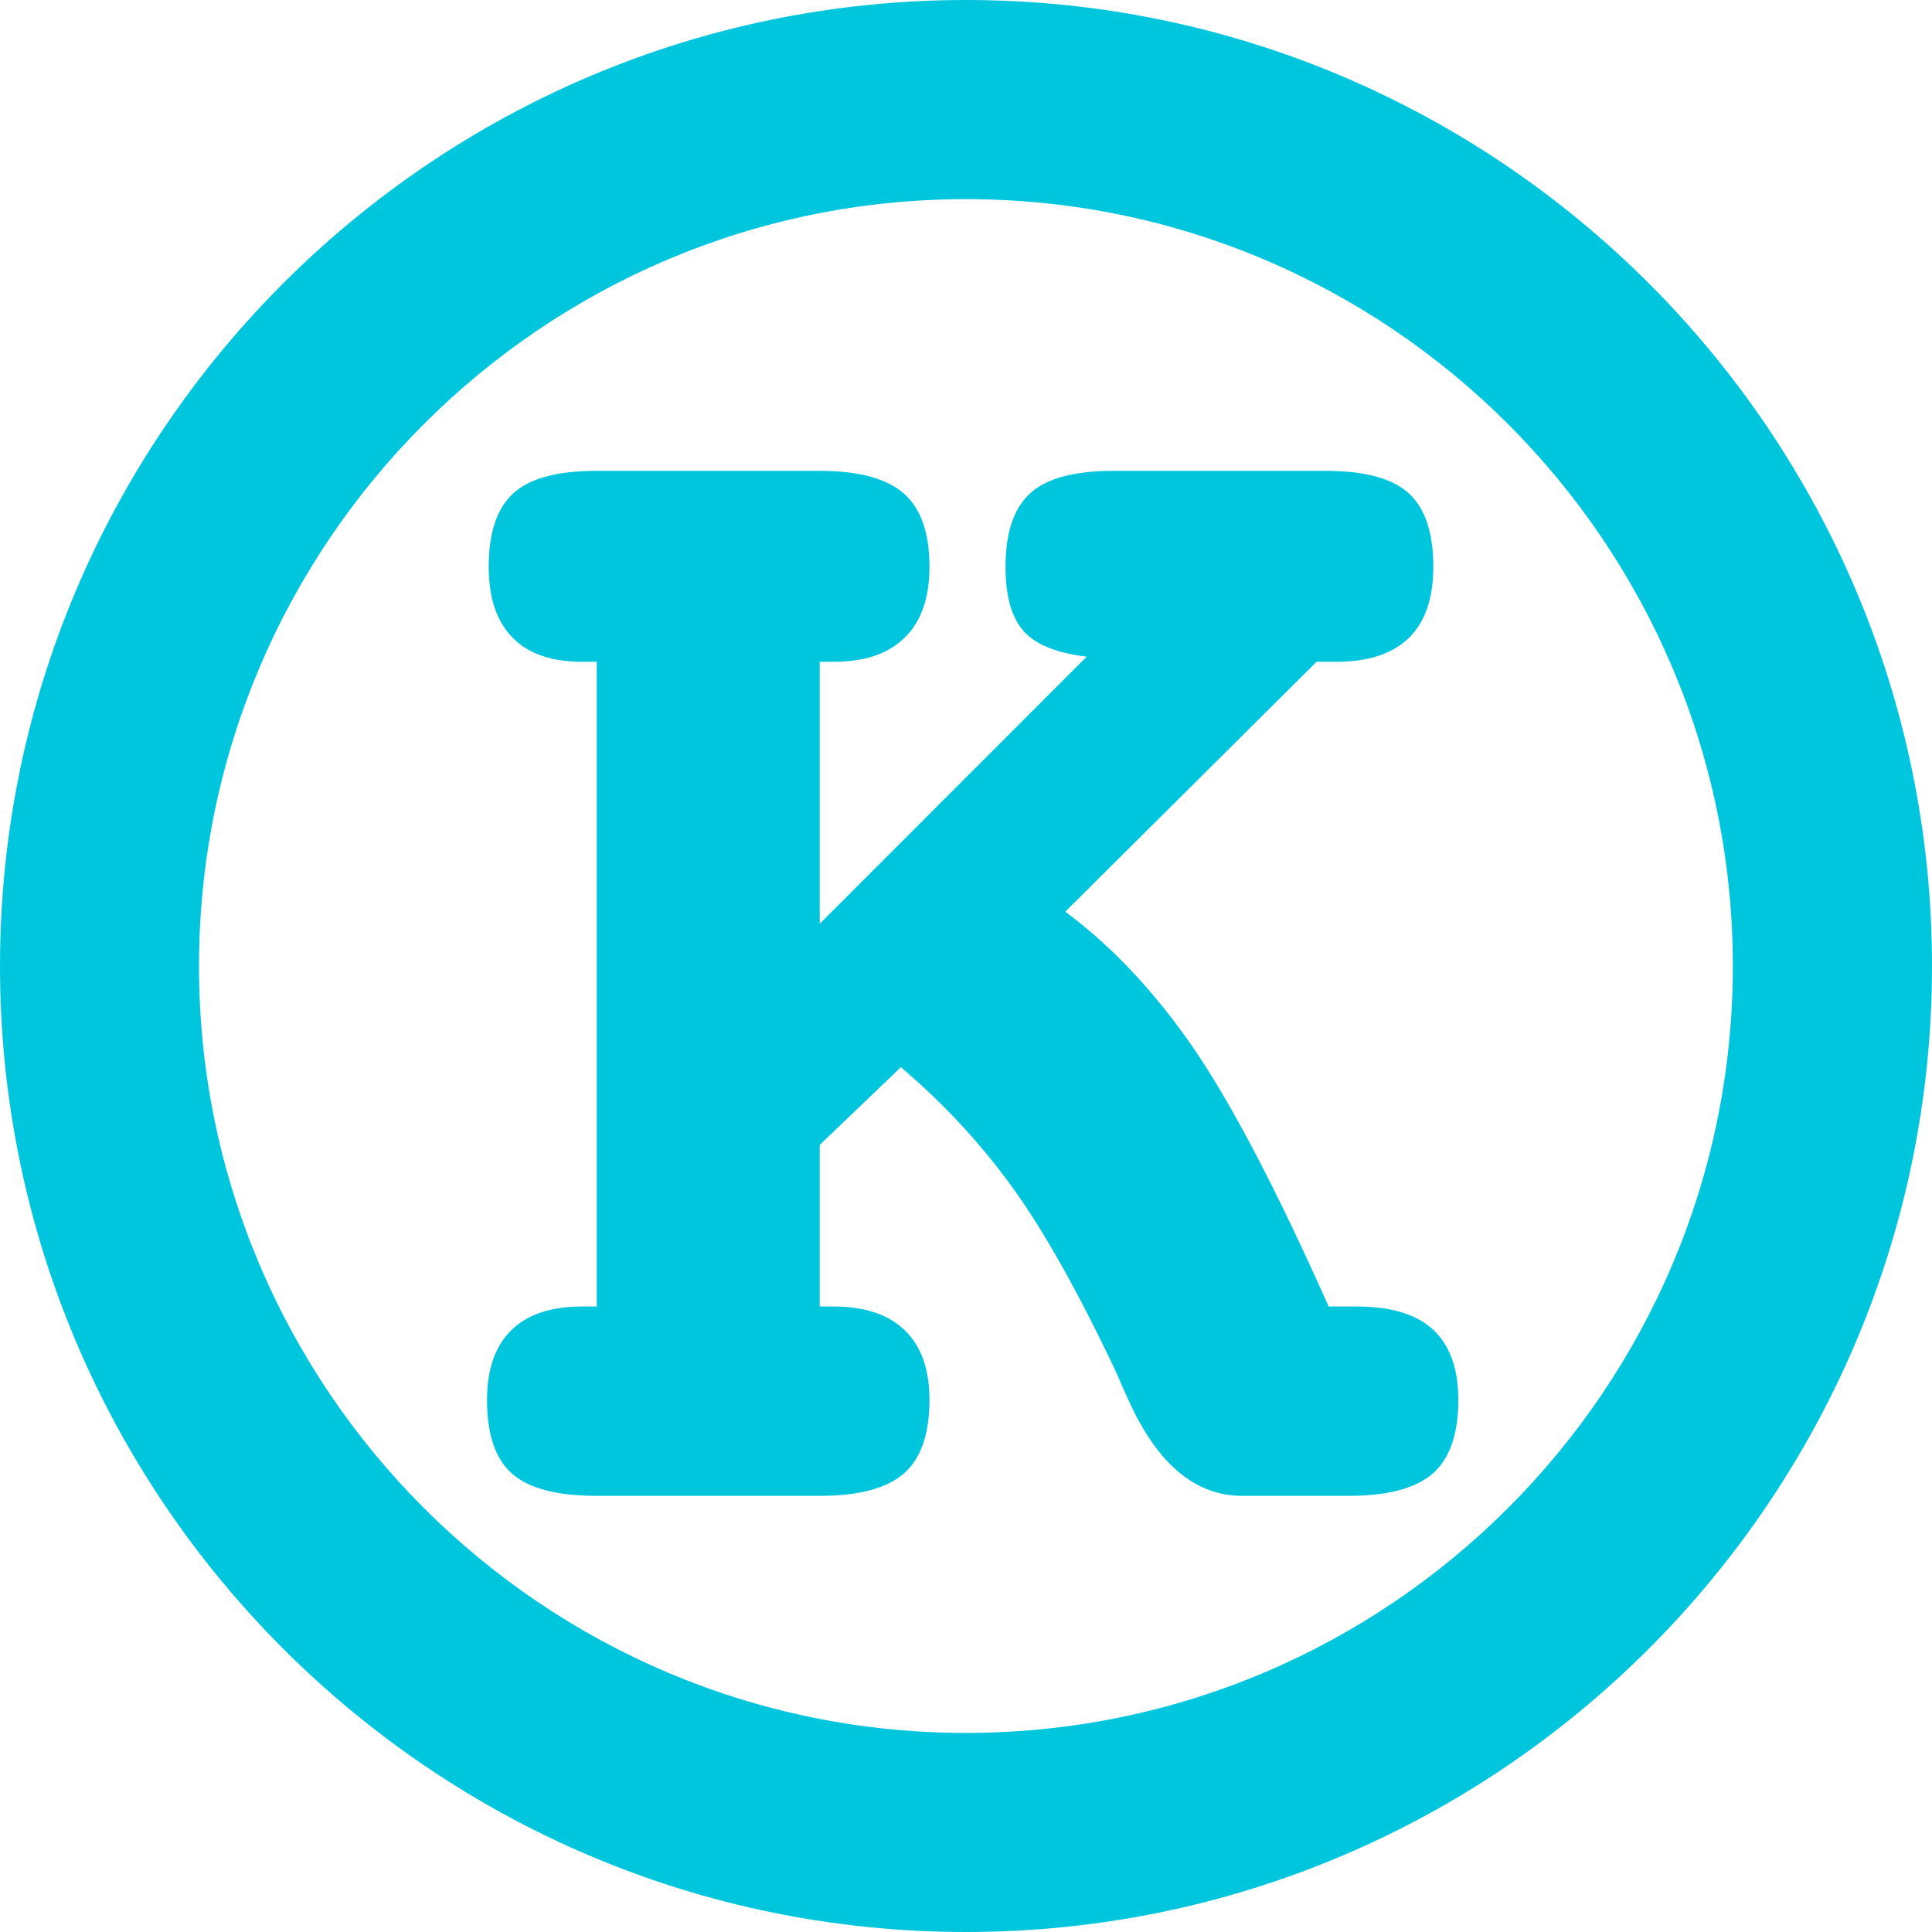 <?xml version="1.0" encoding="UTF-8"?>
<svg xmlns="http://www.w3.org/2000/svg" width="24" height="24" viewBox="0 0 24 24" fill="none">
  <path fill-rule="evenodd" clip-rule="evenodd" d="M2.472 12.001C2.472 6.747 6.747 2.474 12 2.474C17.253 2.474 21.526 6.747 21.526 12.001C21.526 17.254 17.253 21.527 12 21.527C6.747 21.527 2.472 17.254 2.472 12.001ZM0 12.001C0 18.618 5.383 24 12 24C18.617 24 24 18.618 24 12.001C24 5.383 18.617 0 12 0C5.383 0 0 5.383 0 12.001ZM10.183 11.475V8.221H10.354C10.741 8.221 11.036 8.122 11.239 7.92C11.444 7.72 11.546 7.427 11.546 7.041C11.546 6.618 11.439 6.314 11.225 6.128C11.008 5.941 10.662 5.849 10.183 5.849H7.413C6.925 5.849 6.581 5.941 6.376 6.128C6.173 6.314 6.071 6.618 6.071 7.041C6.071 7.427 6.17 7.72 6.366 7.92C6.563 8.122 6.852 8.221 7.23 8.221H7.413V16.23H7.23C6.845 16.23 6.55 16.328 6.351 16.525C6.15 16.723 6.05 17.01 6.05 17.39C6.05 17.819 6.153 18.125 6.362 18.307C6.569 18.49 6.919 18.582 7.413 18.582H10.183C10.67 18.582 11.019 18.488 11.23 18.303C11.441 18.116 11.546 17.812 11.546 17.39C11.546 17.01 11.444 16.723 11.239 16.525C11.036 16.328 10.741 16.23 10.354 16.23H10.183V14.222L11.191 13.257C11.721 13.707 12.183 14.205 12.575 14.748C12.97 15.293 13.403 16.065 13.875 17.067C13.91 17.153 13.961 17.267 14.027 17.412C14.385 18.192 14.852 18.582 15.432 18.582H16.754C17.24 18.582 17.587 18.488 17.801 18.303C18.01 18.116 18.116 17.812 18.116 17.39C18.116 17.003 18.012 16.714 17.805 16.52C17.598 16.327 17.282 16.23 16.86 16.23H16.505C15.861 14.784 15.3 13.713 14.822 13.014C14.34 12.316 13.811 11.754 13.233 11.325L16.355 8.221H16.602C16.996 8.221 17.295 8.123 17.5 7.926C17.703 7.729 17.805 7.434 17.805 7.041C17.805 6.618 17.703 6.314 17.5 6.128C17.295 5.941 16.951 5.849 16.463 5.849H13.833C13.347 5.849 13 5.941 12.797 6.128C12.593 6.314 12.491 6.618 12.491 7.041C12.491 7.406 12.567 7.672 12.716 7.84C12.867 8.009 13.127 8.113 13.5 8.157L10.183 11.475Z" fill="#00C6DD"></path>
</svg>
